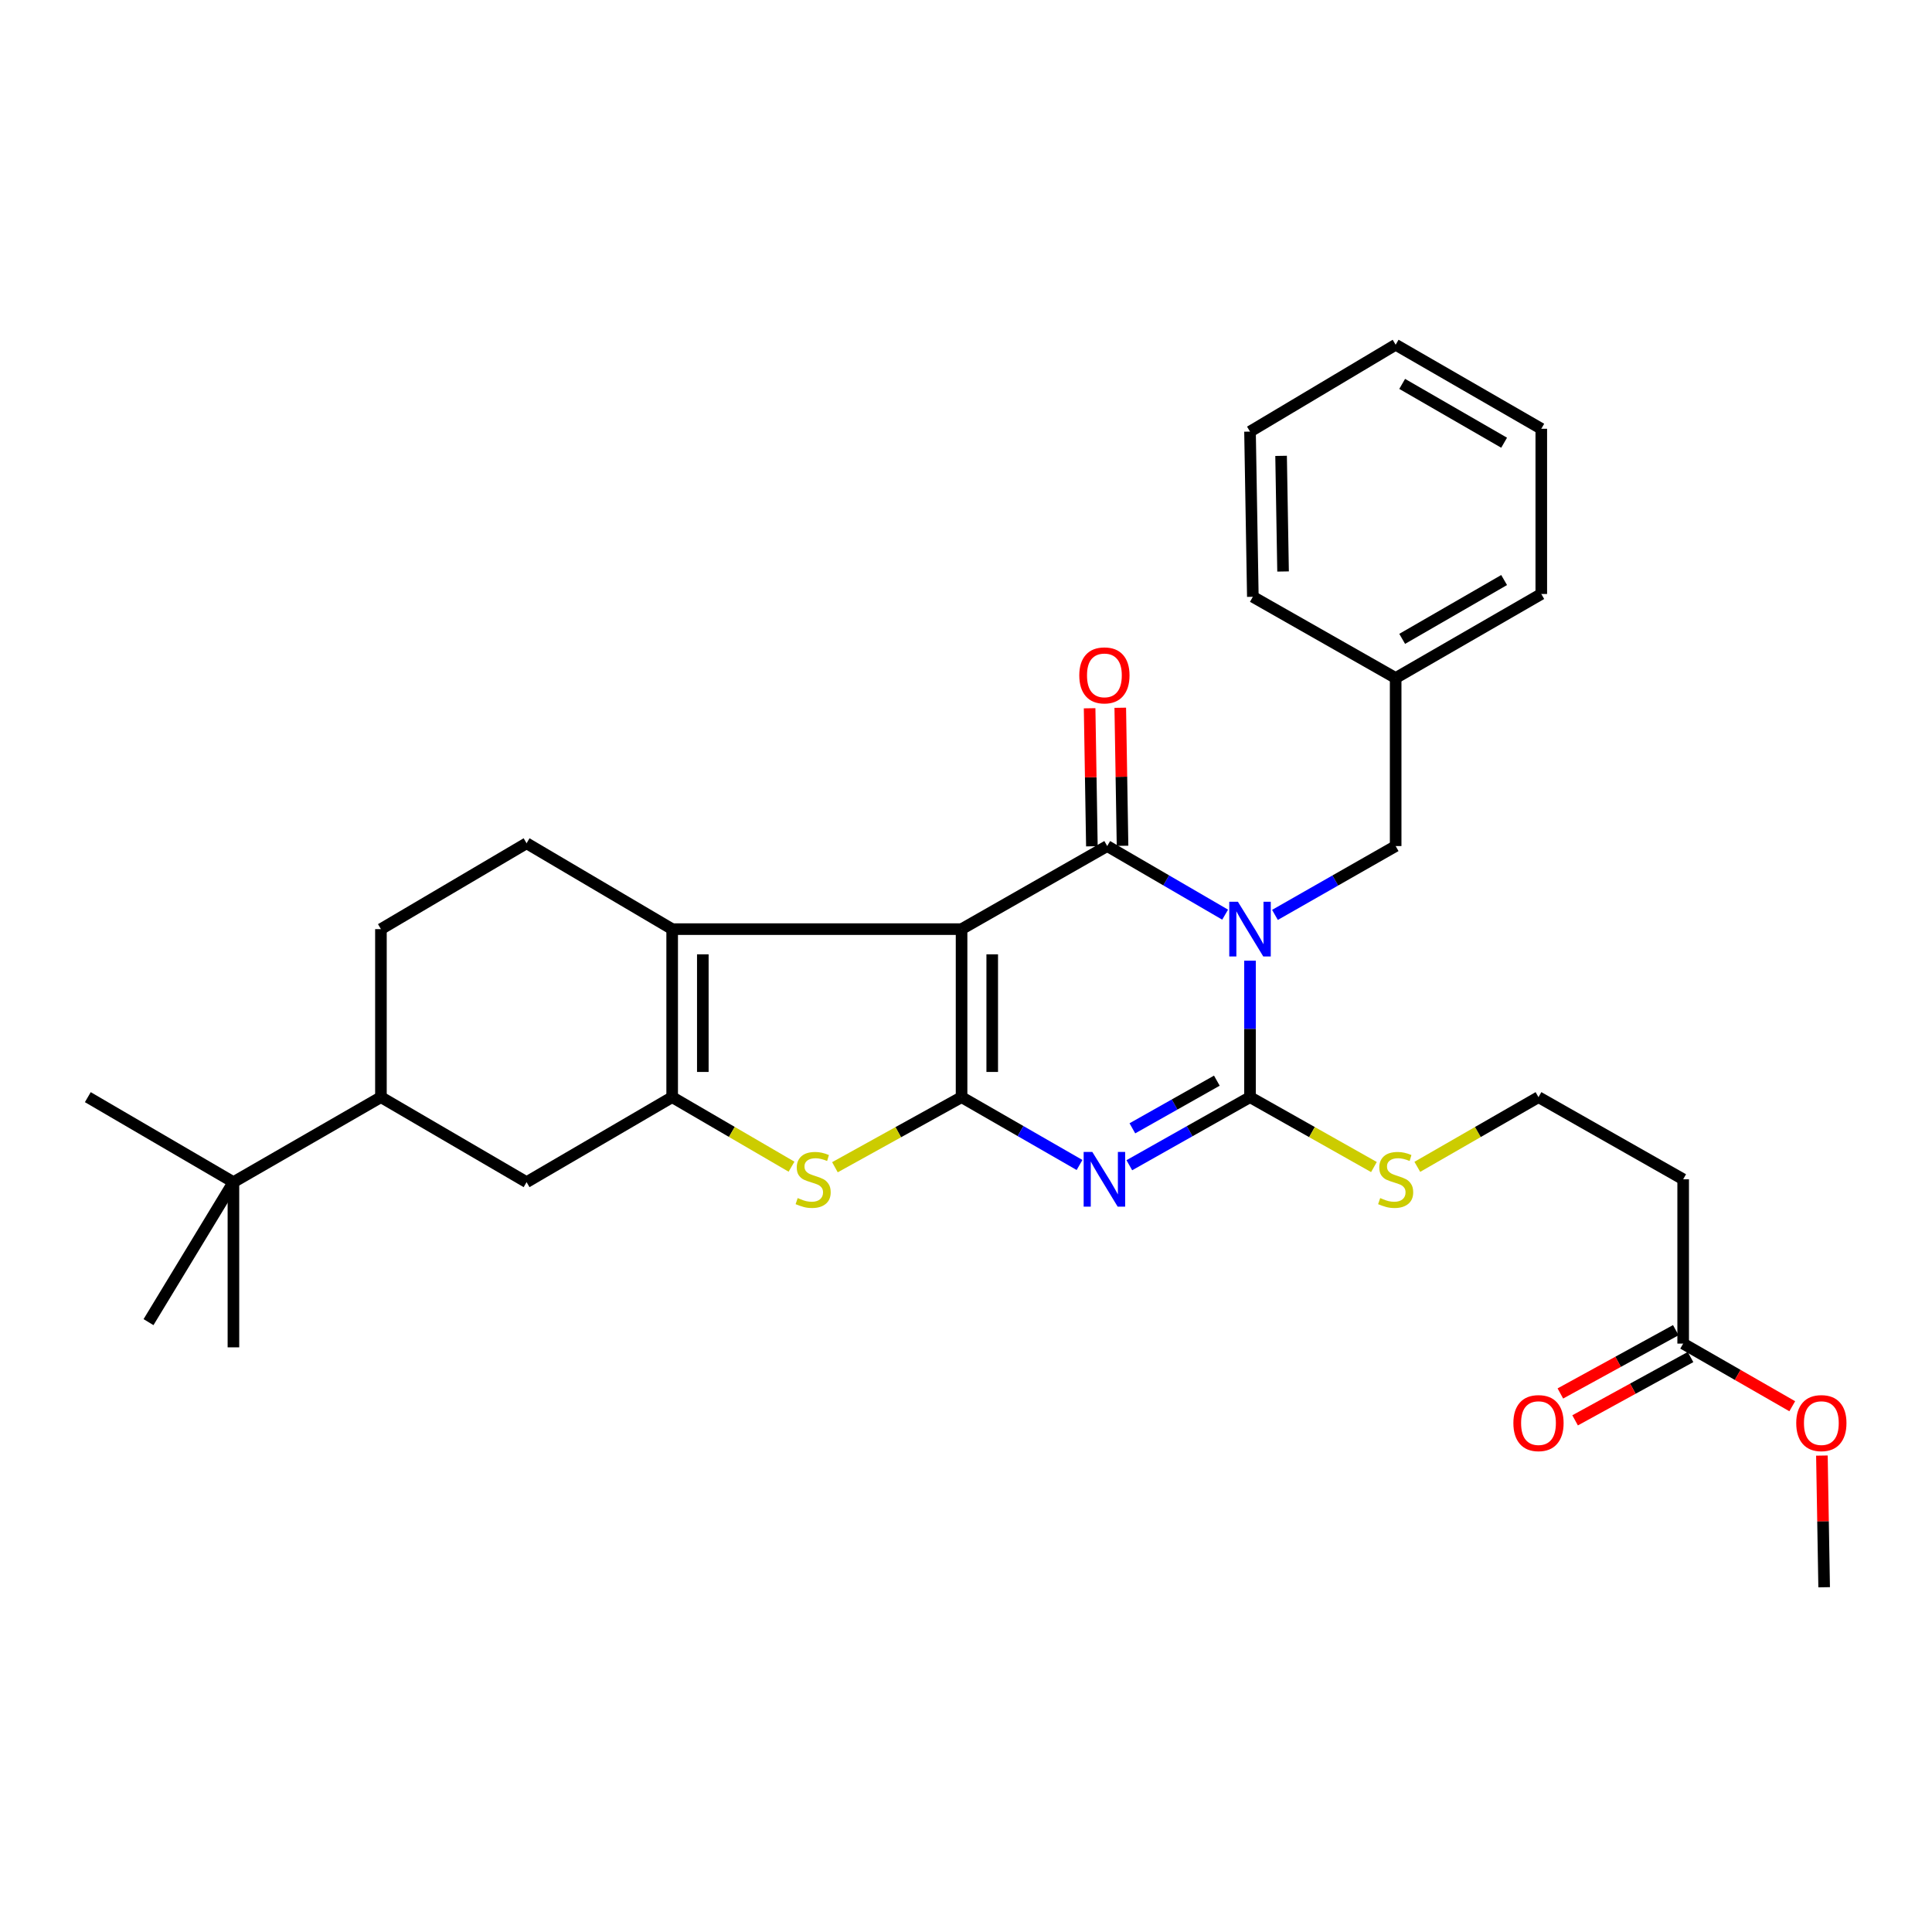 <?xml version='1.0' encoding='iso-8859-1'?>
<svg version='1.1' baseProfile='full'
              xmlns='http://www.w3.org/2000/svg'
                      xmlns:rdkit='http://www.rdkit.org/xml'
                      xmlns:xlink='http://www.w3.org/1999/xlink'
                  xml:space='preserve'
width='1000px' height='1000px' viewBox='0 0 1000 1000'>
<!-- END OF HEADER -->
<rect style='opacity:1.0;fill:#FFFFFF;stroke:none' width='1000' height='1000' x='0' y='0'> </rect>
<path class='bond-1' d='M 497.706,480.916 L 497.706,567.884' style='fill:none;fill-rule:evenodd;stroke:#000000;stroke-width:6px;stroke-linecap:butt;stroke-linejoin:miter;stroke-opacity:1' />
<path class='bond-1' d='M 513.573,493.961 L 513.573,554.839' style='fill:none;fill-rule:evenodd;stroke:#000000;stroke-width:6px;stroke-linecap:butt;stroke-linejoin:miter;stroke-opacity:1' />
<path class='bond-2' d='M 497.706,480.916 L 573.091,437.916' style='fill:none;fill-rule:evenodd;stroke:#000000;stroke-width:6px;stroke-linecap:butt;stroke-linejoin:miter;stroke-opacity:1' />
<path class='bond-5' d='M 497.706,480.916 L 347.913,480.916' style='fill:none;fill-rule:evenodd;stroke:#000000;stroke-width:6px;stroke-linecap:butt;stroke-linejoin:miter;stroke-opacity:1' />
<path class='bond-0' d='M 634.127,473.424 L 603.609,455.67' style='fill:none;fill-rule:evenodd;stroke:#0000FF;stroke-width:6px;stroke-linecap:butt;stroke-linejoin:miter;stroke-opacity:1' />
<path class='bond-0' d='M 603.609,455.67 L 573.091,437.916' style='fill:none;fill-rule:evenodd;stroke:#000000;stroke-width:6px;stroke-linecap:butt;stroke-linejoin:miter;stroke-opacity:1' />
<path class='bond-4' d='M 647.005,497.25 L 647.005,532.567' style='fill:none;fill-rule:evenodd;stroke:#0000FF;stroke-width:6px;stroke-linecap:butt;stroke-linejoin:miter;stroke-opacity:1' />
<path class='bond-4' d='M 647.005,532.567 L 647.005,567.884' style='fill:none;fill-rule:evenodd;stroke:#000000;stroke-width:6px;stroke-linecap:butt;stroke-linejoin:miter;stroke-opacity:1' />
<path class='bond-9' d='M 659.914,473.552 L 691.152,455.734' style='fill:none;fill-rule:evenodd;stroke:#0000FF;stroke-width:6px;stroke-linecap:butt;stroke-linejoin:miter;stroke-opacity:1' />
<path class='bond-9' d='M 691.152,455.734 L 722.39,437.916' style='fill:none;fill-rule:evenodd;stroke:#000000;stroke-width:6px;stroke-linecap:butt;stroke-linejoin:miter;stroke-opacity:1' />
<path class='bond-3' d='M 497.706,567.884 L 528.235,585.44' style='fill:none;fill-rule:evenodd;stroke:#000000;stroke-width:6px;stroke-linecap:butt;stroke-linejoin:miter;stroke-opacity:1' />
<path class='bond-3' d='M 528.235,585.44 L 558.765,602.996' style='fill:none;fill-rule:evenodd;stroke:#0000FF;stroke-width:6px;stroke-linecap:butt;stroke-linejoin:miter;stroke-opacity:1' />
<path class='bond-7' d='M 497.706,567.884 L 464.932,586.021' style='fill:none;fill-rule:evenodd;stroke:#000000;stroke-width:6px;stroke-linecap:butt;stroke-linejoin:miter;stroke-opacity:1' />
<path class='bond-7' d='M 464.932,586.021 L 432.159,604.159' style='fill:none;fill-rule:evenodd;stroke:#CCCC00;stroke-width:6px;stroke-linecap:butt;stroke-linejoin:miter;stroke-opacity:1' />
<path class='bond-12' d='M 581.024,437.786 L 580.436,402.06' style='fill:none;fill-rule:evenodd;stroke:#000000;stroke-width:6px;stroke-linecap:butt;stroke-linejoin:miter;stroke-opacity:1' />
<path class='bond-12' d='M 580.436,402.06 L 579.848,366.334' style='fill:none;fill-rule:evenodd;stroke:#FF0000;stroke-width:6px;stroke-linecap:butt;stroke-linejoin:miter;stroke-opacity:1' />
<path class='bond-12' d='M 565.159,438.047 L 564.571,402.321' style='fill:none;fill-rule:evenodd;stroke:#000000;stroke-width:6px;stroke-linecap:butt;stroke-linejoin:miter;stroke-opacity:1' />
<path class='bond-12' d='M 564.571,402.321 L 563.984,366.595' style='fill:none;fill-rule:evenodd;stroke:#FF0000;stroke-width:6px;stroke-linecap:butt;stroke-linejoin:miter;stroke-opacity:1' />
<path class='bond-32' d='M 584.54,603.12 L 615.773,585.502' style='fill:none;fill-rule:evenodd;stroke:#0000FF;stroke-width:6px;stroke-linecap:butt;stroke-linejoin:miter;stroke-opacity:1' />
<path class='bond-32' d='M 615.773,585.502 L 647.005,567.884' style='fill:none;fill-rule:evenodd;stroke:#000000;stroke-width:6px;stroke-linecap:butt;stroke-linejoin:miter;stroke-opacity:1' />
<path class='bond-32' d='M 586.114,584.015 L 607.977,571.682' style='fill:none;fill-rule:evenodd;stroke:#0000FF;stroke-width:6px;stroke-linecap:butt;stroke-linejoin:miter;stroke-opacity:1' />
<path class='bond-32' d='M 607.977,571.682 L 629.839,559.35' style='fill:none;fill-rule:evenodd;stroke:#000000;stroke-width:6px;stroke-linecap:butt;stroke-linejoin:miter;stroke-opacity:1' />
<path class='bond-14' d='M 647.005,567.884 L 679.076,585.971' style='fill:none;fill-rule:evenodd;stroke:#000000;stroke-width:6px;stroke-linecap:butt;stroke-linejoin:miter;stroke-opacity:1' />
<path class='bond-14' d='M 679.076,585.971 L 711.147,604.058' style='fill:none;fill-rule:evenodd;stroke:#CCCC00;stroke-width:6px;stroke-linecap:butt;stroke-linejoin:miter;stroke-opacity:1' />
<path class='bond-6' d='M 347.913,480.916 L 347.913,567.884' style='fill:none;fill-rule:evenodd;stroke:#000000;stroke-width:6px;stroke-linecap:butt;stroke-linejoin:miter;stroke-opacity:1' />
<path class='bond-6' d='M 363.78,493.961 L 363.78,554.839' style='fill:none;fill-rule:evenodd;stroke:#000000;stroke-width:6px;stroke-linecap:butt;stroke-linejoin:miter;stroke-opacity:1' />
<path class='bond-10' d='M 347.913,480.916 L 272.554,436.471' style='fill:none;fill-rule:evenodd;stroke:#000000;stroke-width:6px;stroke-linecap:butt;stroke-linejoin:miter;stroke-opacity:1' />
<path class='bond-8' d='M 347.913,567.884 L 272.554,611.879' style='fill:none;fill-rule:evenodd;stroke:#000000;stroke-width:6px;stroke-linecap:butt;stroke-linejoin:miter;stroke-opacity:1' />
<path class='bond-31' d='M 347.913,567.884 L 378.803,585.881' style='fill:none;fill-rule:evenodd;stroke:#000000;stroke-width:6px;stroke-linecap:butt;stroke-linejoin:miter;stroke-opacity:1' />
<path class='bond-31' d='M 378.803,585.881 L 409.692,603.878' style='fill:none;fill-rule:evenodd;stroke:#CCCC00;stroke-width:6px;stroke-linecap:butt;stroke-linejoin:miter;stroke-opacity:1' />
<path class='bond-33' d='M 272.554,611.879 L 197.169,567.884' style='fill:none;fill-rule:evenodd;stroke:#000000;stroke-width:6px;stroke-linecap:butt;stroke-linejoin:miter;stroke-opacity:1' />
<path class='bond-20' d='M 722.39,437.916 L 722.39,350.939' style='fill:none;fill-rule:evenodd;stroke:#000000;stroke-width:6px;stroke-linecap:butt;stroke-linejoin:miter;stroke-opacity:1' />
<path class='bond-17' d='M 272.554,436.471 L 197.169,480.916' style='fill:none;fill-rule:evenodd;stroke:#000000;stroke-width:6px;stroke-linecap:butt;stroke-linejoin:miter;stroke-opacity:1' />
<path class='bond-11' d='M 197.169,567.884 L 197.169,480.916' style='fill:none;fill-rule:evenodd;stroke:#000000;stroke-width:6px;stroke-linecap:butt;stroke-linejoin:miter;stroke-opacity:1' />
<path class='bond-15' d='M 197.169,567.884 L 120.822,611.879' style='fill:none;fill-rule:evenodd;stroke:#000000;stroke-width:6px;stroke-linecap:butt;stroke-linejoin:miter;stroke-opacity:1' />
<path class='bond-13' d='M 871.204,695.445 L 871.204,610.399' style='fill:none;fill-rule:evenodd;stroke:#000000;stroke-width:6px;stroke-linecap:butt;stroke-linejoin:miter;stroke-opacity:1' />
<path class='bond-18' d='M 867.389,688.489 L 837.516,704.873' style='fill:none;fill-rule:evenodd;stroke:#000000;stroke-width:6px;stroke-linecap:butt;stroke-linejoin:miter;stroke-opacity:1' />
<path class='bond-18' d='M 837.516,704.873 L 807.642,721.257' style='fill:none;fill-rule:evenodd;stroke:#FF0000;stroke-width:6px;stroke-linecap:butt;stroke-linejoin:miter;stroke-opacity:1' />
<path class='bond-18' d='M 875.019,702.401 L 845.145,718.785' style='fill:none;fill-rule:evenodd;stroke:#000000;stroke-width:6px;stroke-linecap:butt;stroke-linejoin:miter;stroke-opacity:1' />
<path class='bond-18' d='M 845.145,718.785 L 815.271,735.169' style='fill:none;fill-rule:evenodd;stroke:#FF0000;stroke-width:6px;stroke-linecap:butt;stroke-linejoin:miter;stroke-opacity:1' />
<path class='bond-21' d='M 871.204,695.445 L 899.436,711.655' style='fill:none;fill-rule:evenodd;stroke:#000000;stroke-width:6px;stroke-linecap:butt;stroke-linejoin:miter;stroke-opacity:1' />
<path class='bond-21' d='M 899.436,711.655 L 927.667,727.866' style='fill:none;fill-rule:evenodd;stroke:#FF0000;stroke-width:6px;stroke-linecap:butt;stroke-linejoin:miter;stroke-opacity:1' />
<path class='bond-19' d='M 733.602,603.951 L 764.962,585.917' style='fill:none;fill-rule:evenodd;stroke:#CCCC00;stroke-width:6px;stroke-linecap:butt;stroke-linejoin:miter;stroke-opacity:1' />
<path class='bond-19' d='M 764.962,585.917 L 796.321,567.884' style='fill:none;fill-rule:evenodd;stroke:#000000;stroke-width:6px;stroke-linecap:butt;stroke-linejoin:miter;stroke-opacity:1' />
<path class='bond-22' d='M 120.822,611.879 L 120.822,697.385' style='fill:none;fill-rule:evenodd;stroke:#000000;stroke-width:6px;stroke-linecap:butt;stroke-linejoin:miter;stroke-opacity:1' />
<path class='bond-23' d='M 120.822,611.879 L 45.455,567.884' style='fill:none;fill-rule:evenodd;stroke:#000000;stroke-width:6px;stroke-linecap:butt;stroke-linejoin:miter;stroke-opacity:1' />
<path class='bond-24' d='M 120.822,611.879 L 76.871,684.338' style='fill:none;fill-rule:evenodd;stroke:#000000;stroke-width:6px;stroke-linecap:butt;stroke-linejoin:miter;stroke-opacity:1' />
<path class='bond-16' d='M 871.204,610.399 L 796.321,567.884' style='fill:none;fill-rule:evenodd;stroke:#000000;stroke-width:6px;stroke-linecap:butt;stroke-linejoin:miter;stroke-opacity:1' />
<path class='bond-25' d='M 722.39,350.939 L 797.767,307.446' style='fill:none;fill-rule:evenodd;stroke:#000000;stroke-width:6px;stroke-linecap:butt;stroke-linejoin:miter;stroke-opacity:1' />
<path class='bond-25' d='M 725.767,330.672 L 778.531,300.227' style='fill:none;fill-rule:evenodd;stroke:#000000;stroke-width:6px;stroke-linecap:butt;stroke-linejoin:miter;stroke-opacity:1' />
<path class='bond-26' d='M 722.39,350.939 L 648.468,308.901' style='fill:none;fill-rule:evenodd;stroke:#000000;stroke-width:6px;stroke-linecap:butt;stroke-linejoin:miter;stroke-opacity:1' />
<path class='bond-27' d='M 943.016,753.401 L 943.595,787.481' style='fill:none;fill-rule:evenodd;stroke:#FF0000;stroke-width:6px;stroke-linecap:butt;stroke-linejoin:miter;stroke-opacity:1' />
<path class='bond-27' d='M 943.595,787.481 L 944.175,821.561' style='fill:none;fill-rule:evenodd;stroke:#000000;stroke-width:6px;stroke-linecap:butt;stroke-linejoin:miter;stroke-opacity:1' />
<path class='bond-29' d='M 797.767,307.446 L 797.767,221.932' style='fill:none;fill-rule:evenodd;stroke:#000000;stroke-width:6px;stroke-linecap:butt;stroke-linejoin:miter;stroke-opacity:1' />
<path class='bond-28' d='M 648.468,308.901 L 647.005,223.395' style='fill:none;fill-rule:evenodd;stroke:#000000;stroke-width:6px;stroke-linecap:butt;stroke-linejoin:miter;stroke-opacity:1' />
<path class='bond-28' d='M 664.113,295.803 L 663.089,235.95' style='fill:none;fill-rule:evenodd;stroke:#000000;stroke-width:6px;stroke-linecap:butt;stroke-linejoin:miter;stroke-opacity:1' />
<path class='bond-30' d='M 647.005,223.395 L 722.39,178.439' style='fill:none;fill-rule:evenodd;stroke:#000000;stroke-width:6px;stroke-linecap:butt;stroke-linejoin:miter;stroke-opacity:1' />
<path class='bond-34' d='M 797.767,221.932 L 722.39,178.439' style='fill:none;fill-rule:evenodd;stroke:#000000;stroke-width:6px;stroke-linecap:butt;stroke-linejoin:miter;stroke-opacity:1' />
<path class='bond-34' d='M 778.531,229.151 L 725.767,198.706' style='fill:none;fill-rule:evenodd;stroke:#000000;stroke-width:6px;stroke-linecap:butt;stroke-linejoin:miter;stroke-opacity:1' />
<path  class='atom-1' d='M 640.745 466.756
L 650.025 481.756
Q 650.945 483.236, 652.425 485.916
Q 653.905 488.596, 653.985 488.756
L 653.985 466.756
L 657.745 466.756
L 657.745 495.076
L 653.865 495.076
L 643.905 478.676
Q 642.745 476.756, 641.505 474.556
Q 640.305 472.356, 639.945 471.676
L 639.945 495.076
L 636.265 495.076
L 636.265 466.756
L 640.745 466.756
' fill='#0000FF'/>
<path  class='atom-4' d='M 565.377 596.239
L 574.657 611.239
Q 575.577 612.719, 577.057 615.399
Q 578.537 618.079, 578.617 618.239
L 578.617 596.239
L 582.377 596.239
L 582.377 624.559
L 578.497 624.559
L 568.537 608.159
Q 567.377 606.239, 566.137 604.039
Q 564.937 601.839, 564.577 601.159
L 564.577 624.559
L 560.897 624.559
L 560.897 596.239
L 565.377 596.239
' fill='#0000FF'/>
<path  class='atom-8' d='M 412.884 620.119
Q 413.204 620.239, 414.524 620.799
Q 415.844 621.359, 417.284 621.719
Q 418.764 622.039, 420.204 622.039
Q 422.884 622.039, 424.444 620.759
Q 426.004 619.439, 426.004 617.159
Q 426.004 615.599, 425.204 614.639
Q 424.444 613.679, 423.244 613.159
Q 422.044 612.639, 420.044 612.039
Q 417.524 611.279, 416.004 610.559
Q 414.524 609.839, 413.444 608.319
Q 412.404 606.799, 412.404 604.239
Q 412.404 600.679, 414.804 598.479
Q 417.244 596.279, 422.044 596.279
Q 425.324 596.279, 429.044 597.839
L 428.124 600.919
Q 424.724 599.519, 422.164 599.519
Q 419.404 599.519, 417.884 600.679
Q 416.364 601.799, 416.404 603.759
Q 416.404 605.279, 417.164 606.199
Q 417.964 607.119, 419.084 607.639
Q 420.244 608.159, 422.164 608.759
Q 424.724 609.559, 426.244 610.359
Q 427.764 611.159, 428.844 612.799
Q 429.964 614.399, 429.964 617.159
Q 429.964 621.079, 427.324 623.199
Q 424.724 625.279, 420.364 625.279
Q 417.844 625.279, 415.924 624.719
Q 414.044 624.199, 411.804 623.279
L 412.884 620.119
' fill='#CCCC00'/>
<path  class='atom-13' d='M 558.637 349.573
Q 558.637 342.773, 561.997 338.973
Q 565.357 335.173, 571.637 335.173
Q 577.917 335.173, 581.277 338.973
Q 584.637 342.773, 584.637 349.573
Q 584.637 356.453, 581.237 360.373
Q 577.837 364.253, 571.637 364.253
Q 565.397 364.253, 561.997 360.373
Q 558.637 356.493, 558.637 349.573
M 571.637 361.053
Q 575.957 361.053, 578.277 358.173
Q 580.637 355.253, 580.637 349.573
Q 580.637 344.013, 578.277 341.213
Q 575.957 338.373, 571.637 338.373
Q 567.317 338.373, 564.957 341.173
Q 562.637 343.973, 562.637 349.573
Q 562.637 355.293, 564.957 358.173
Q 567.317 361.053, 571.637 361.053
' fill='#FF0000'/>
<path  class='atom-15' d='M 714.39 620.119
Q 714.71 620.239, 716.03 620.799
Q 717.35 621.359, 718.79 621.719
Q 720.27 622.039, 721.71 622.039
Q 724.39 622.039, 725.95 620.759
Q 727.51 619.439, 727.51 617.159
Q 727.51 615.599, 726.71 614.639
Q 725.95 613.679, 724.75 613.159
Q 723.55 612.639, 721.55 612.039
Q 719.03 611.279, 717.51 610.559
Q 716.03 609.839, 714.95 608.319
Q 713.91 606.799, 713.91 604.239
Q 713.91 600.679, 716.31 598.479
Q 718.75 596.279, 723.55 596.279
Q 726.83 596.279, 730.55 597.839
L 729.63 600.919
Q 726.23 599.519, 723.67 599.519
Q 720.91 599.519, 719.39 600.679
Q 717.87 601.799, 717.91 603.759
Q 717.91 605.279, 718.67 606.199
Q 719.47 607.119, 720.59 607.639
Q 721.75 608.159, 723.67 608.759
Q 726.23 609.559, 727.75 610.359
Q 729.27 611.159, 730.35 612.799
Q 731.47 614.399, 731.47 617.159
Q 731.47 621.079, 728.83 623.199
Q 726.23 625.279, 721.87 625.279
Q 719.35 625.279, 717.43 624.719
Q 715.55 624.199, 713.31 623.279
L 714.39 620.119
' fill='#CCCC00'/>
<path  class='atom-19' d='M 783.321 736.594
Q 783.321 729.794, 786.681 725.994
Q 790.041 722.194, 796.321 722.194
Q 802.601 722.194, 805.961 725.994
Q 809.321 729.794, 809.321 736.594
Q 809.321 743.474, 805.921 747.394
Q 802.521 751.274, 796.321 751.274
Q 790.081 751.274, 786.681 747.394
Q 783.321 743.514, 783.321 736.594
M 796.321 748.074
Q 800.641 748.074, 802.961 745.194
Q 805.321 742.274, 805.321 736.594
Q 805.321 731.034, 802.961 728.234
Q 800.641 725.394, 796.321 725.394
Q 792.001 725.394, 789.641 728.194
Q 787.321 730.994, 787.321 736.594
Q 787.321 742.314, 789.641 745.194
Q 792.001 748.074, 796.321 748.074
' fill='#FF0000'/>
<path  class='atom-22' d='M 929.729 736.594
Q 929.729 729.794, 933.089 725.994
Q 936.449 722.194, 942.729 722.194
Q 949.009 722.194, 952.369 725.994
Q 955.729 729.794, 955.729 736.594
Q 955.729 743.474, 952.329 747.394
Q 948.929 751.274, 942.729 751.274
Q 936.489 751.274, 933.089 747.394
Q 929.729 743.514, 929.729 736.594
M 942.729 748.074
Q 947.049 748.074, 949.369 745.194
Q 951.729 742.274, 951.729 736.594
Q 951.729 731.034, 949.369 728.234
Q 947.049 725.394, 942.729 725.394
Q 938.409 725.394, 936.049 728.194
Q 933.729 730.994, 933.729 736.594
Q 933.729 742.314, 936.049 745.194
Q 938.409 748.074, 942.729 748.074
' fill='#FF0000'/>
</svg>
